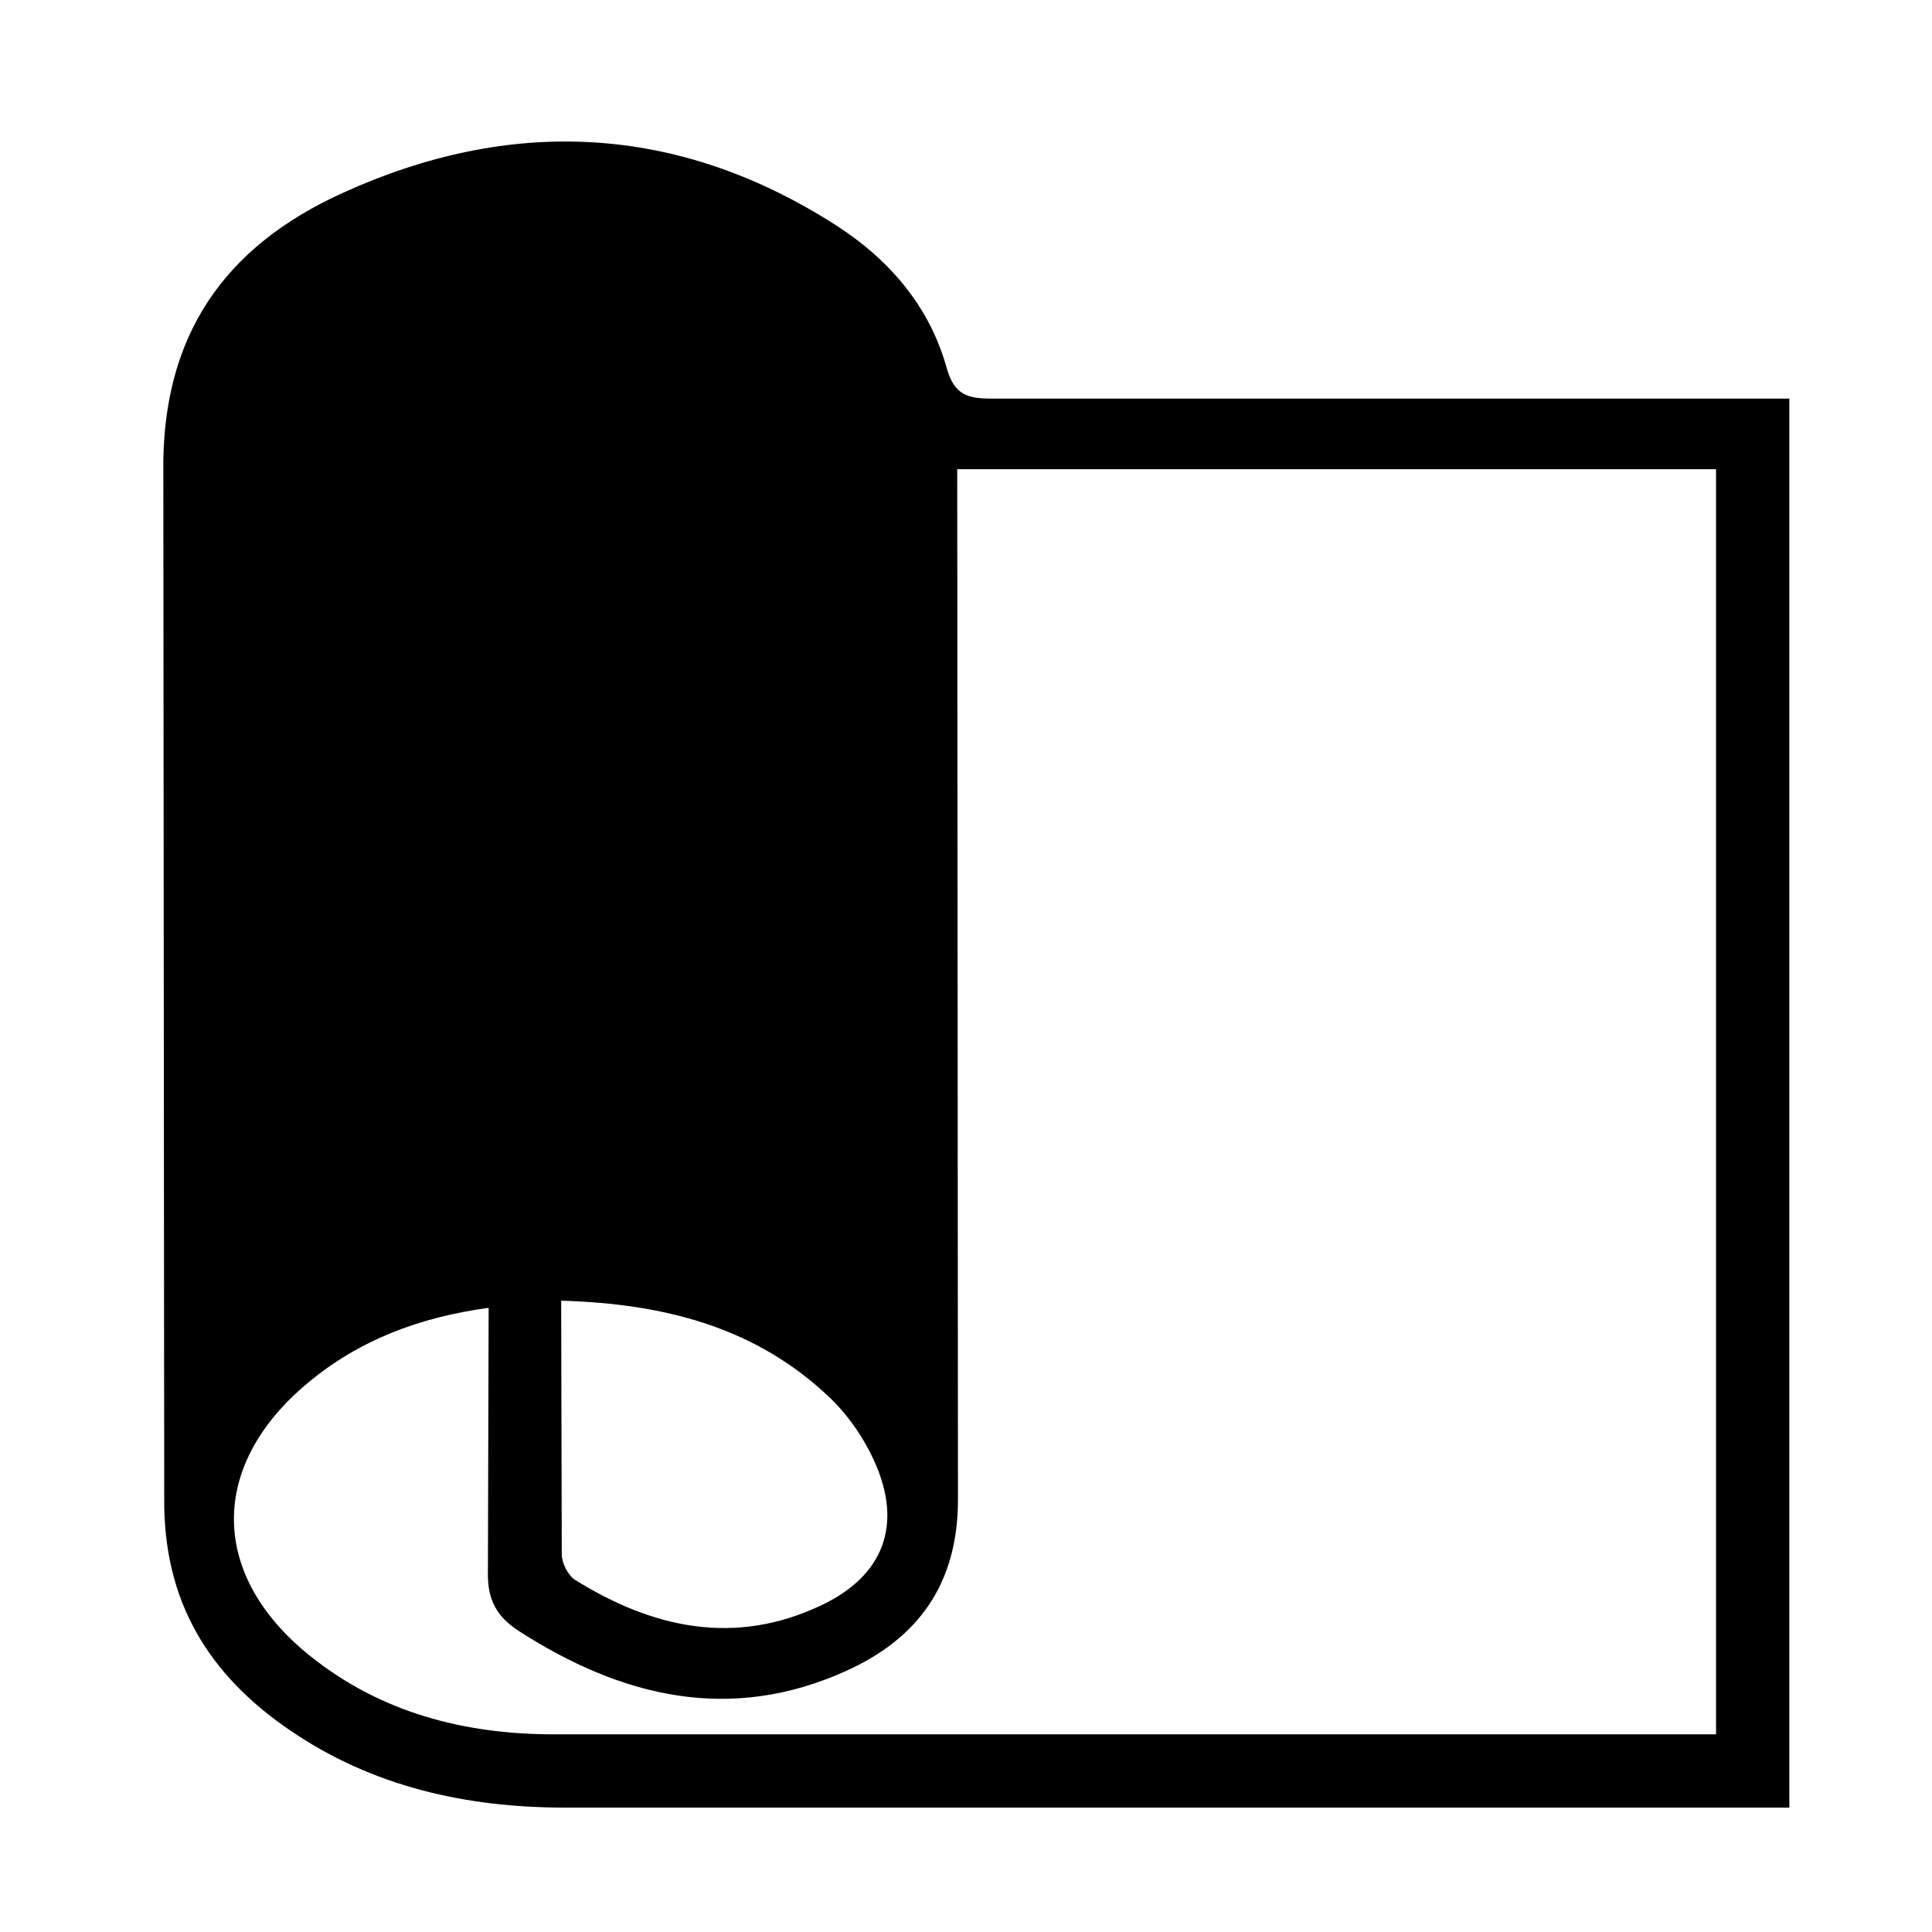 <?xml version="1.0" encoding="UTF-8"?>
<svg id="Calque_1" data-name="Calque 1" xmlns="http://www.w3.org/2000/svg" viewBox="0 0 130 130">
  <defs>
    <style>
      .cls-1 {
        fill: #000;
        stroke-width: 0px;
      }
    </style>
  </defs>
  <path class="cls-1" d="M120.38,121.63H37.96c-6.59-.01-12.88-1.4-18.43-5.19-5.48-3.73-8.53-8.66-8.48-15.59l-.06-68.96c-.15-9.36,4.16-15.31,12.05-18.9,11.33-5.16,22.56-4.66,33.2,2.16,3.57,2.29,6.31,5.45,7.46,9.61.51,1.83,1.44,2.07,3.07,2.06h53.63v94.8ZM64.41,31.57l.05,69.22c.03,5.74-2.64,9.44-7.54,11.65-7.8,3.52-15.08,1.76-21.99-2.68-1.49-.96-2.14-2.1-2.1-3.98l.05-17.78c-4.7.64-8.75,2.19-12.2,5.08-6.64,5.55-6.59,12.91.18,18.34,4.75,3.81,10.35,5.27,16.36,5.28h78.25V31.57h-51.06ZM37.76,87.52l.04,17.06c0,.59.42,1.43.9,1.73,5.24,3.26,10.77,4.47,16.6,1.69,4.15-1.98,5.44-5.39,3.57-9.59-.71-1.6-1.78-3.17-3.04-4.37-4.94-4.71-11.07-6.32-18.08-6.52Z"/>
</svg>